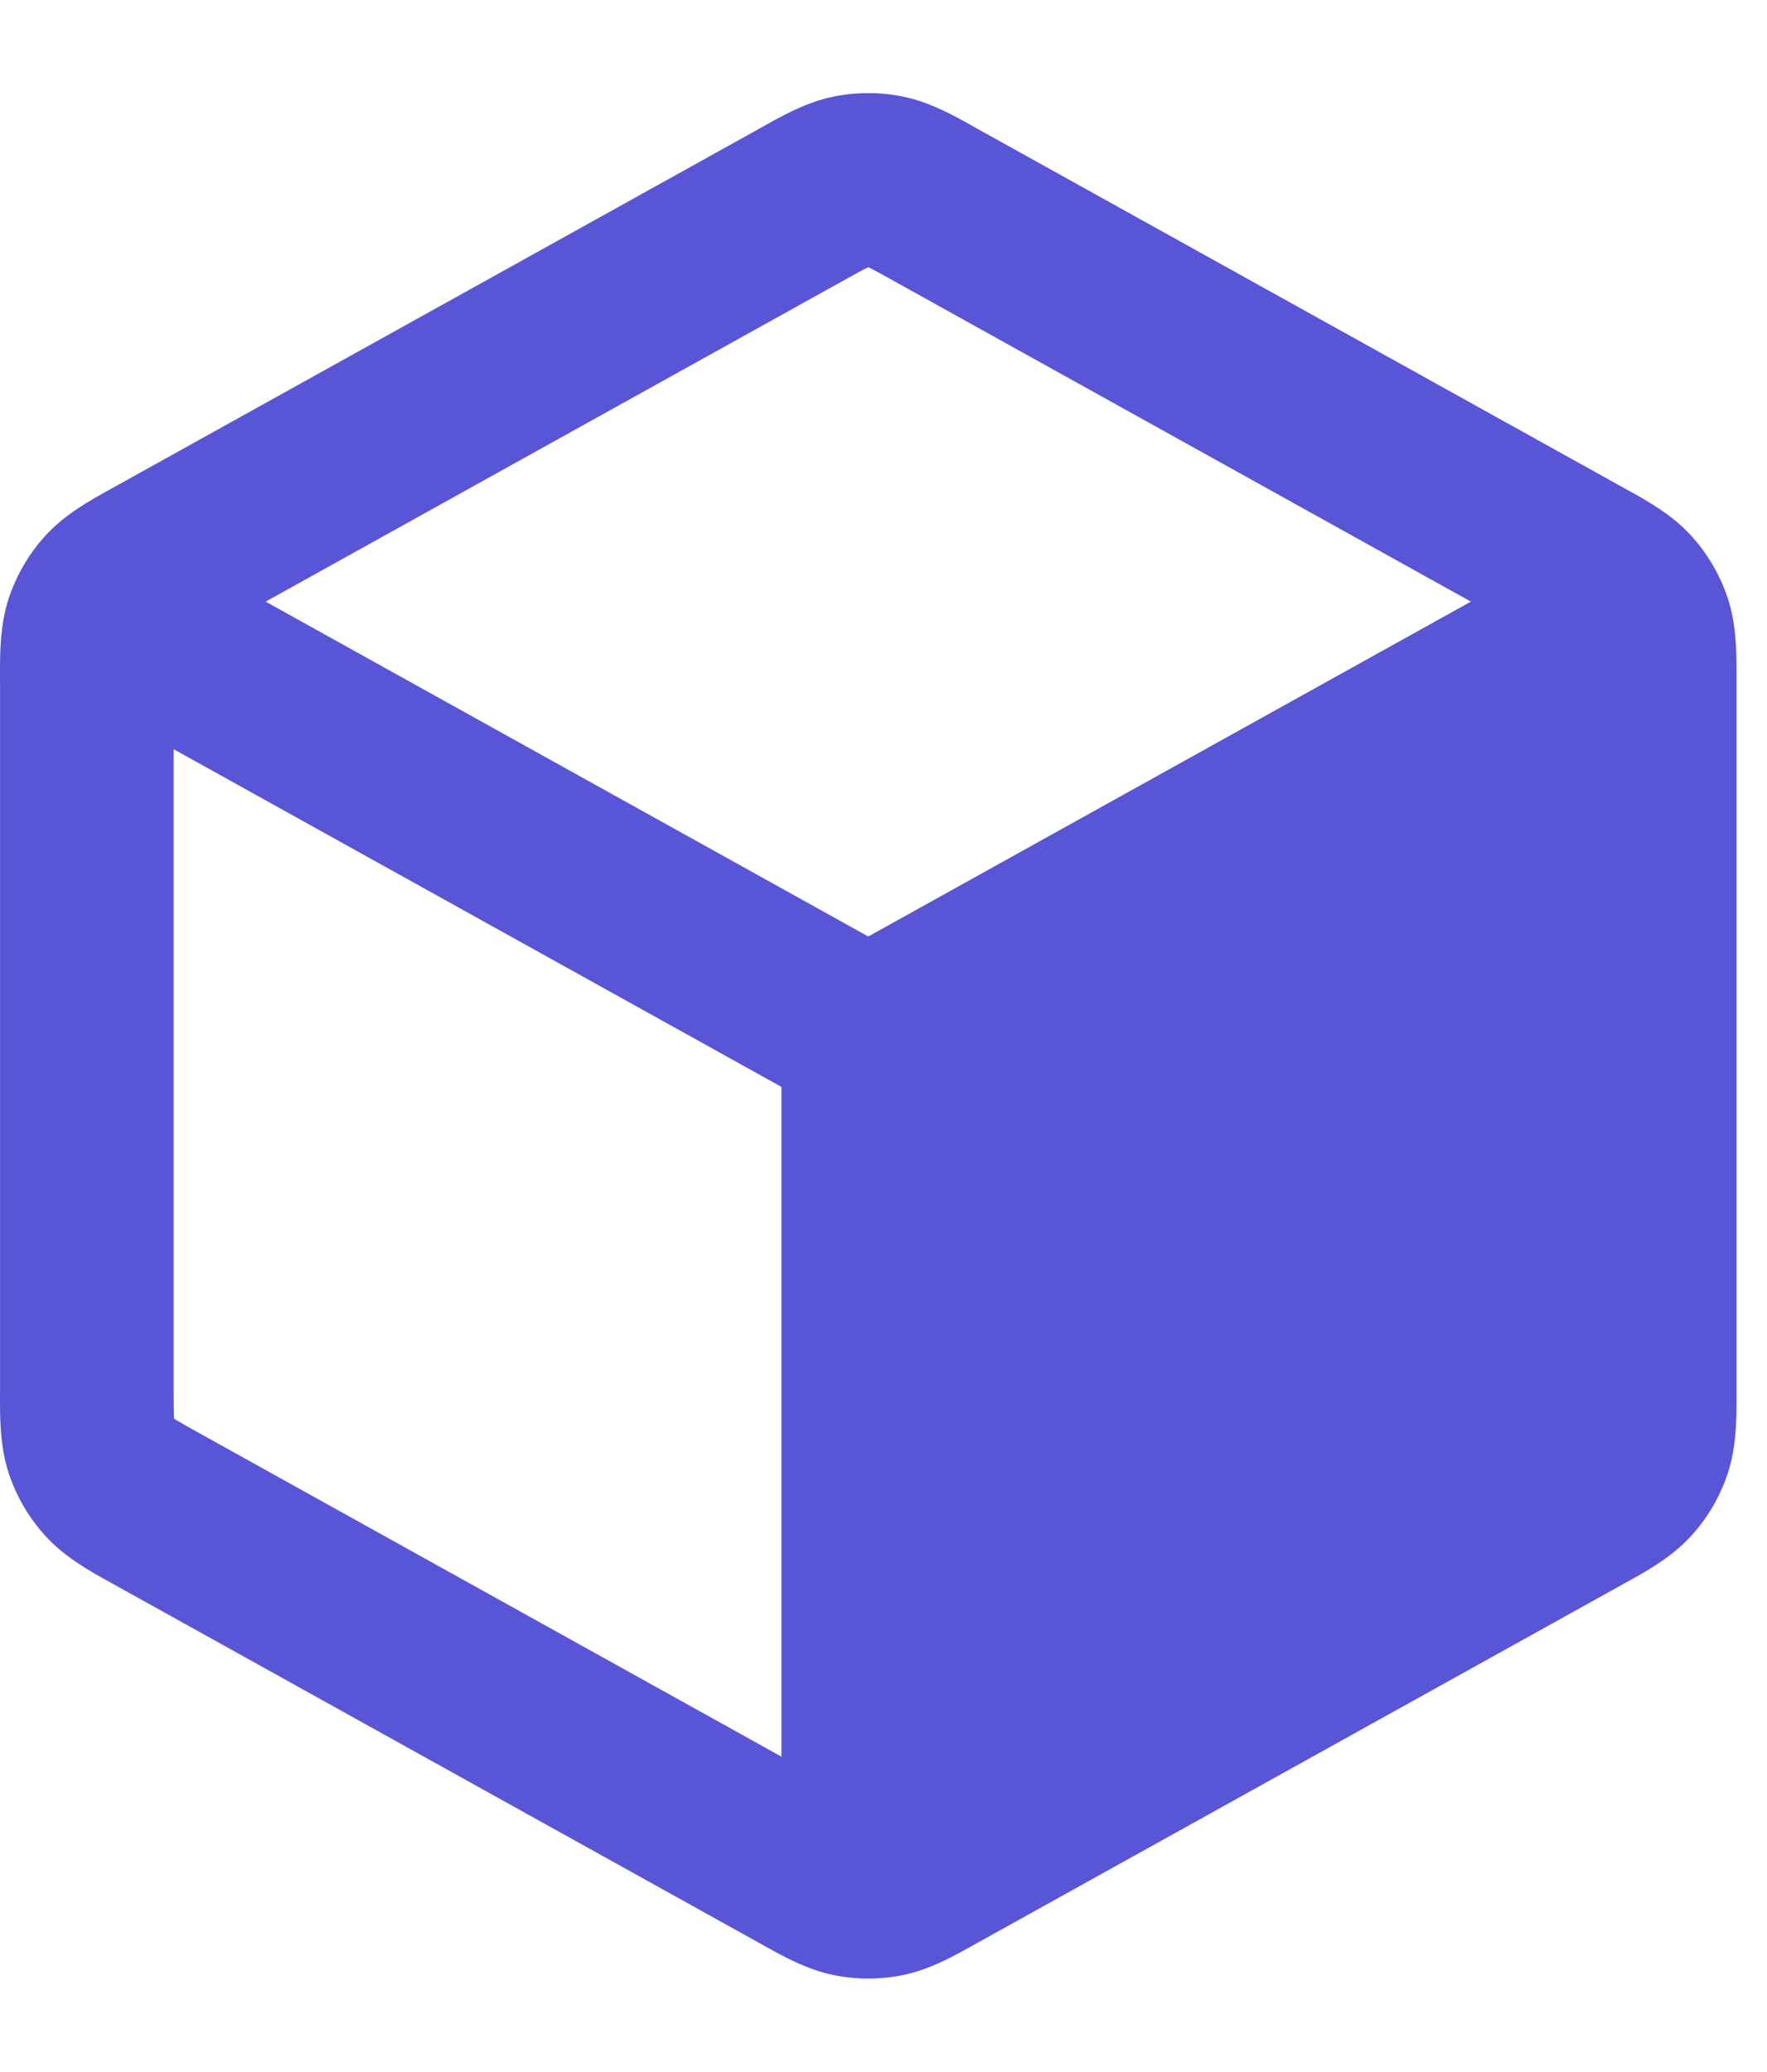 <svg width="29" height="34" viewBox="0 0 29 34" fill="none" xmlns="http://www.w3.org/2000/svg">
<path fill-rule="evenodd" clip-rule="evenodd" d="M14.824 1.586C14.445 1.508 14.055 1.508 13.676 1.586C13.238 1.676 12.847 1.895 12.536 2.069L12.451 2.117L1.906 7.975C1.877 7.991 1.847 8.008 1.816 8.025C1.487 8.206 1.073 8.434 0.755 8.779C0.48 9.078 0.272 9.431 0.144 9.816C-0.003 10.262 -0.001 10.735 0 11.111C0 11.146 0.001 11.18 0.001 11.213V22.78C0.001 22.813 0 22.848 0 22.883C-0.001 23.259 -0.003 23.732 0.144 24.177C0.272 24.562 0.48 24.916 0.755 25.214C1.073 25.559 1.487 25.788 1.816 25.969C1.847 25.986 1.877 26.002 1.906 26.019L12.451 31.877L12.536 31.924C12.847 32.098 13.238 32.318 13.676 32.408C14.055 32.486 14.445 32.486 14.824 32.408C15.262 32.318 15.653 32.098 15.964 31.924L16.049 31.877L26.594 26.019C26.607 26.012 26.62 26.004 26.633 25.997C26.65 25.988 26.667 25.978 26.684 25.969C27.013 25.788 27.427 25.559 27.745 25.214C28.02 24.916 28.228 24.562 28.356 24.177C28.503 23.732 28.501 23.259 28.5 22.883C28.5 22.848 28.5 22.813 28.5 22.78V11.213C28.5 11.18 28.5 11.146 28.5 11.111C28.501 10.735 28.503 10.262 28.356 9.816C28.228 9.431 28.02 9.078 27.745 8.779C27.427 8.434 27.013 8.206 26.684 8.025L26.683 8.024C26.652 8.007 26.623 7.991 26.594 7.975L16.049 2.117L15.964 2.069C15.653 1.895 15.262 1.676 14.824 1.586ZM13.835 4.608C14.051 4.488 14.161 4.427 14.243 4.388L14.25 4.385L14.257 4.388C14.339 4.427 14.449 4.488 14.665 4.608L24.14 9.872L14.25 15.367L4.36 9.872L13.835 4.608ZM2.85 12.294L12.825 17.835L12.825 28.825L3.29 23.527C3.062 23.401 2.946 23.335 2.864 23.283L2.857 23.279L2.857 23.271C2.851 23.174 2.85 23.041 2.85 22.78V12.294Z" fill="#5856D6"/>
</svg>
